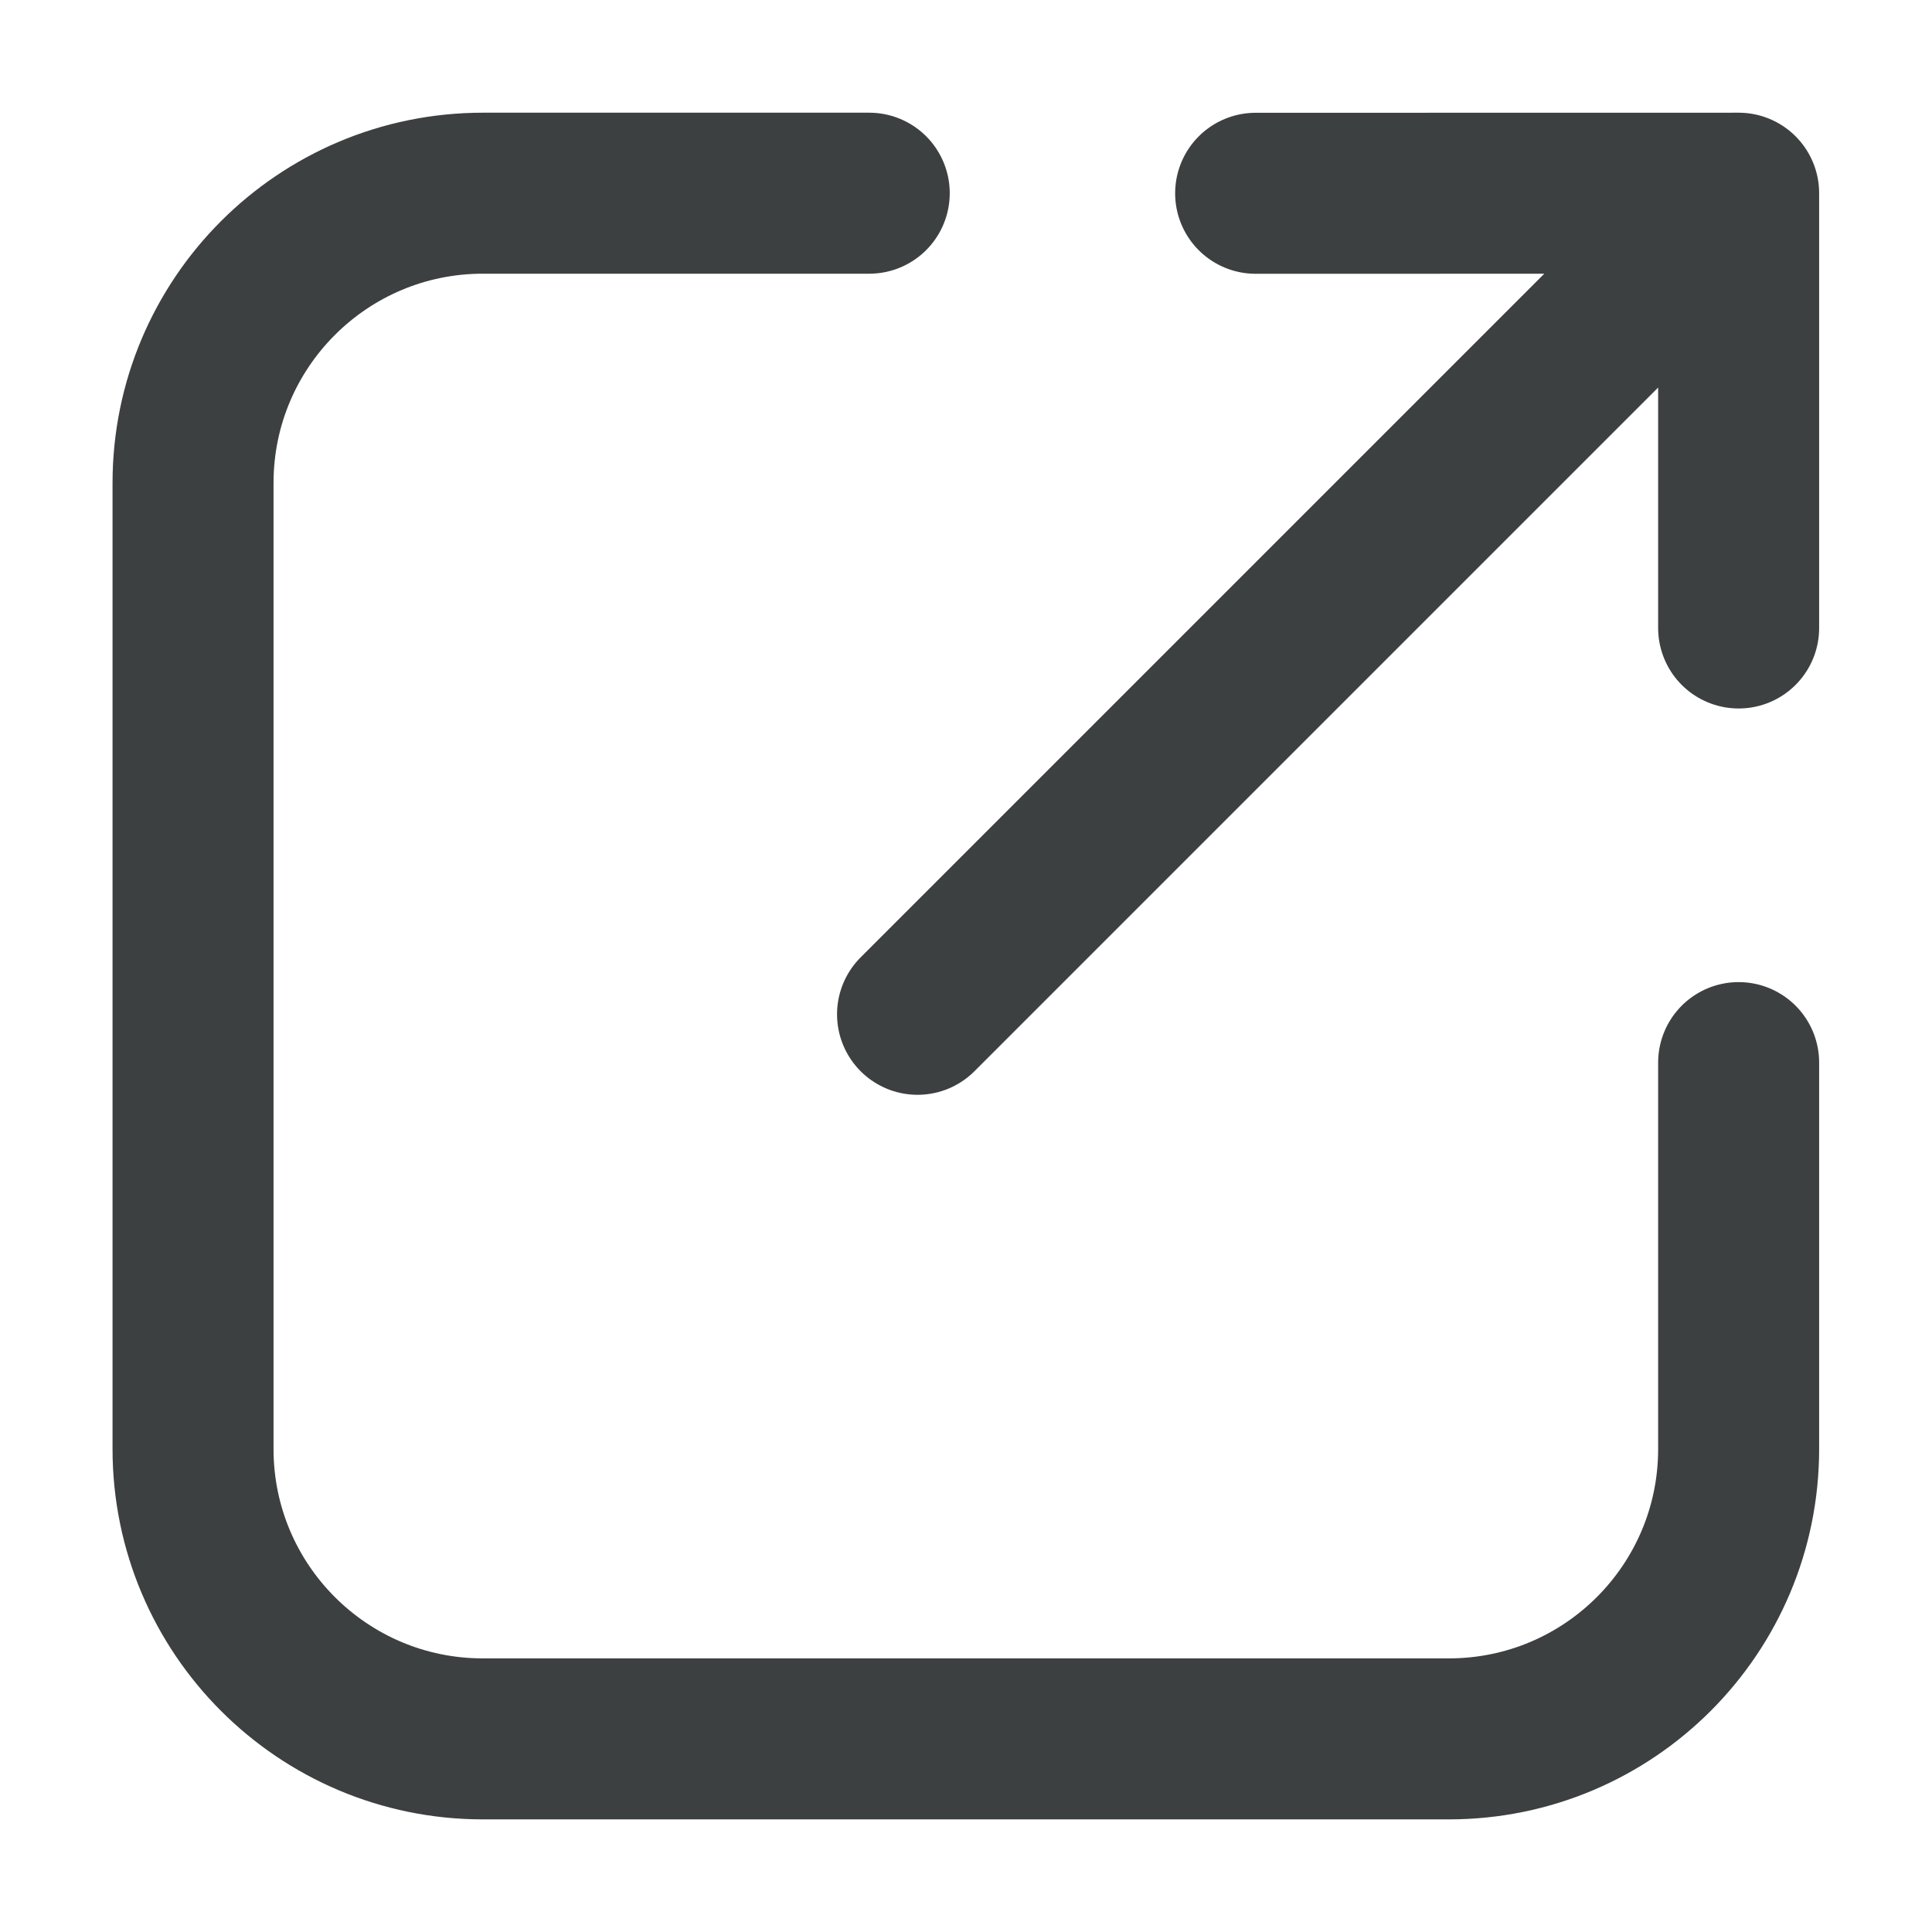 <svg width="24" height="24" viewBox="0 0 24 24" fill="none" xmlns="http://www.w3.org/2000/svg">
<path d="M10.798 2.4H5.998C4.01 2.4 2.398 4.012 2.398 6V18C2.398 19.989 4.01 21.601 5.998 21.601H17.998C19.987 21.601 21.598 19.989 21.598 18V13.2M15.598 2.401L21.598 2.4M21.598 2.4V7.801M21.598 2.4L11.398 12.6" stroke="#3C4041" stroke-width="2" stroke-linecap="round" stroke-linejoin="round"/>
</svg>
